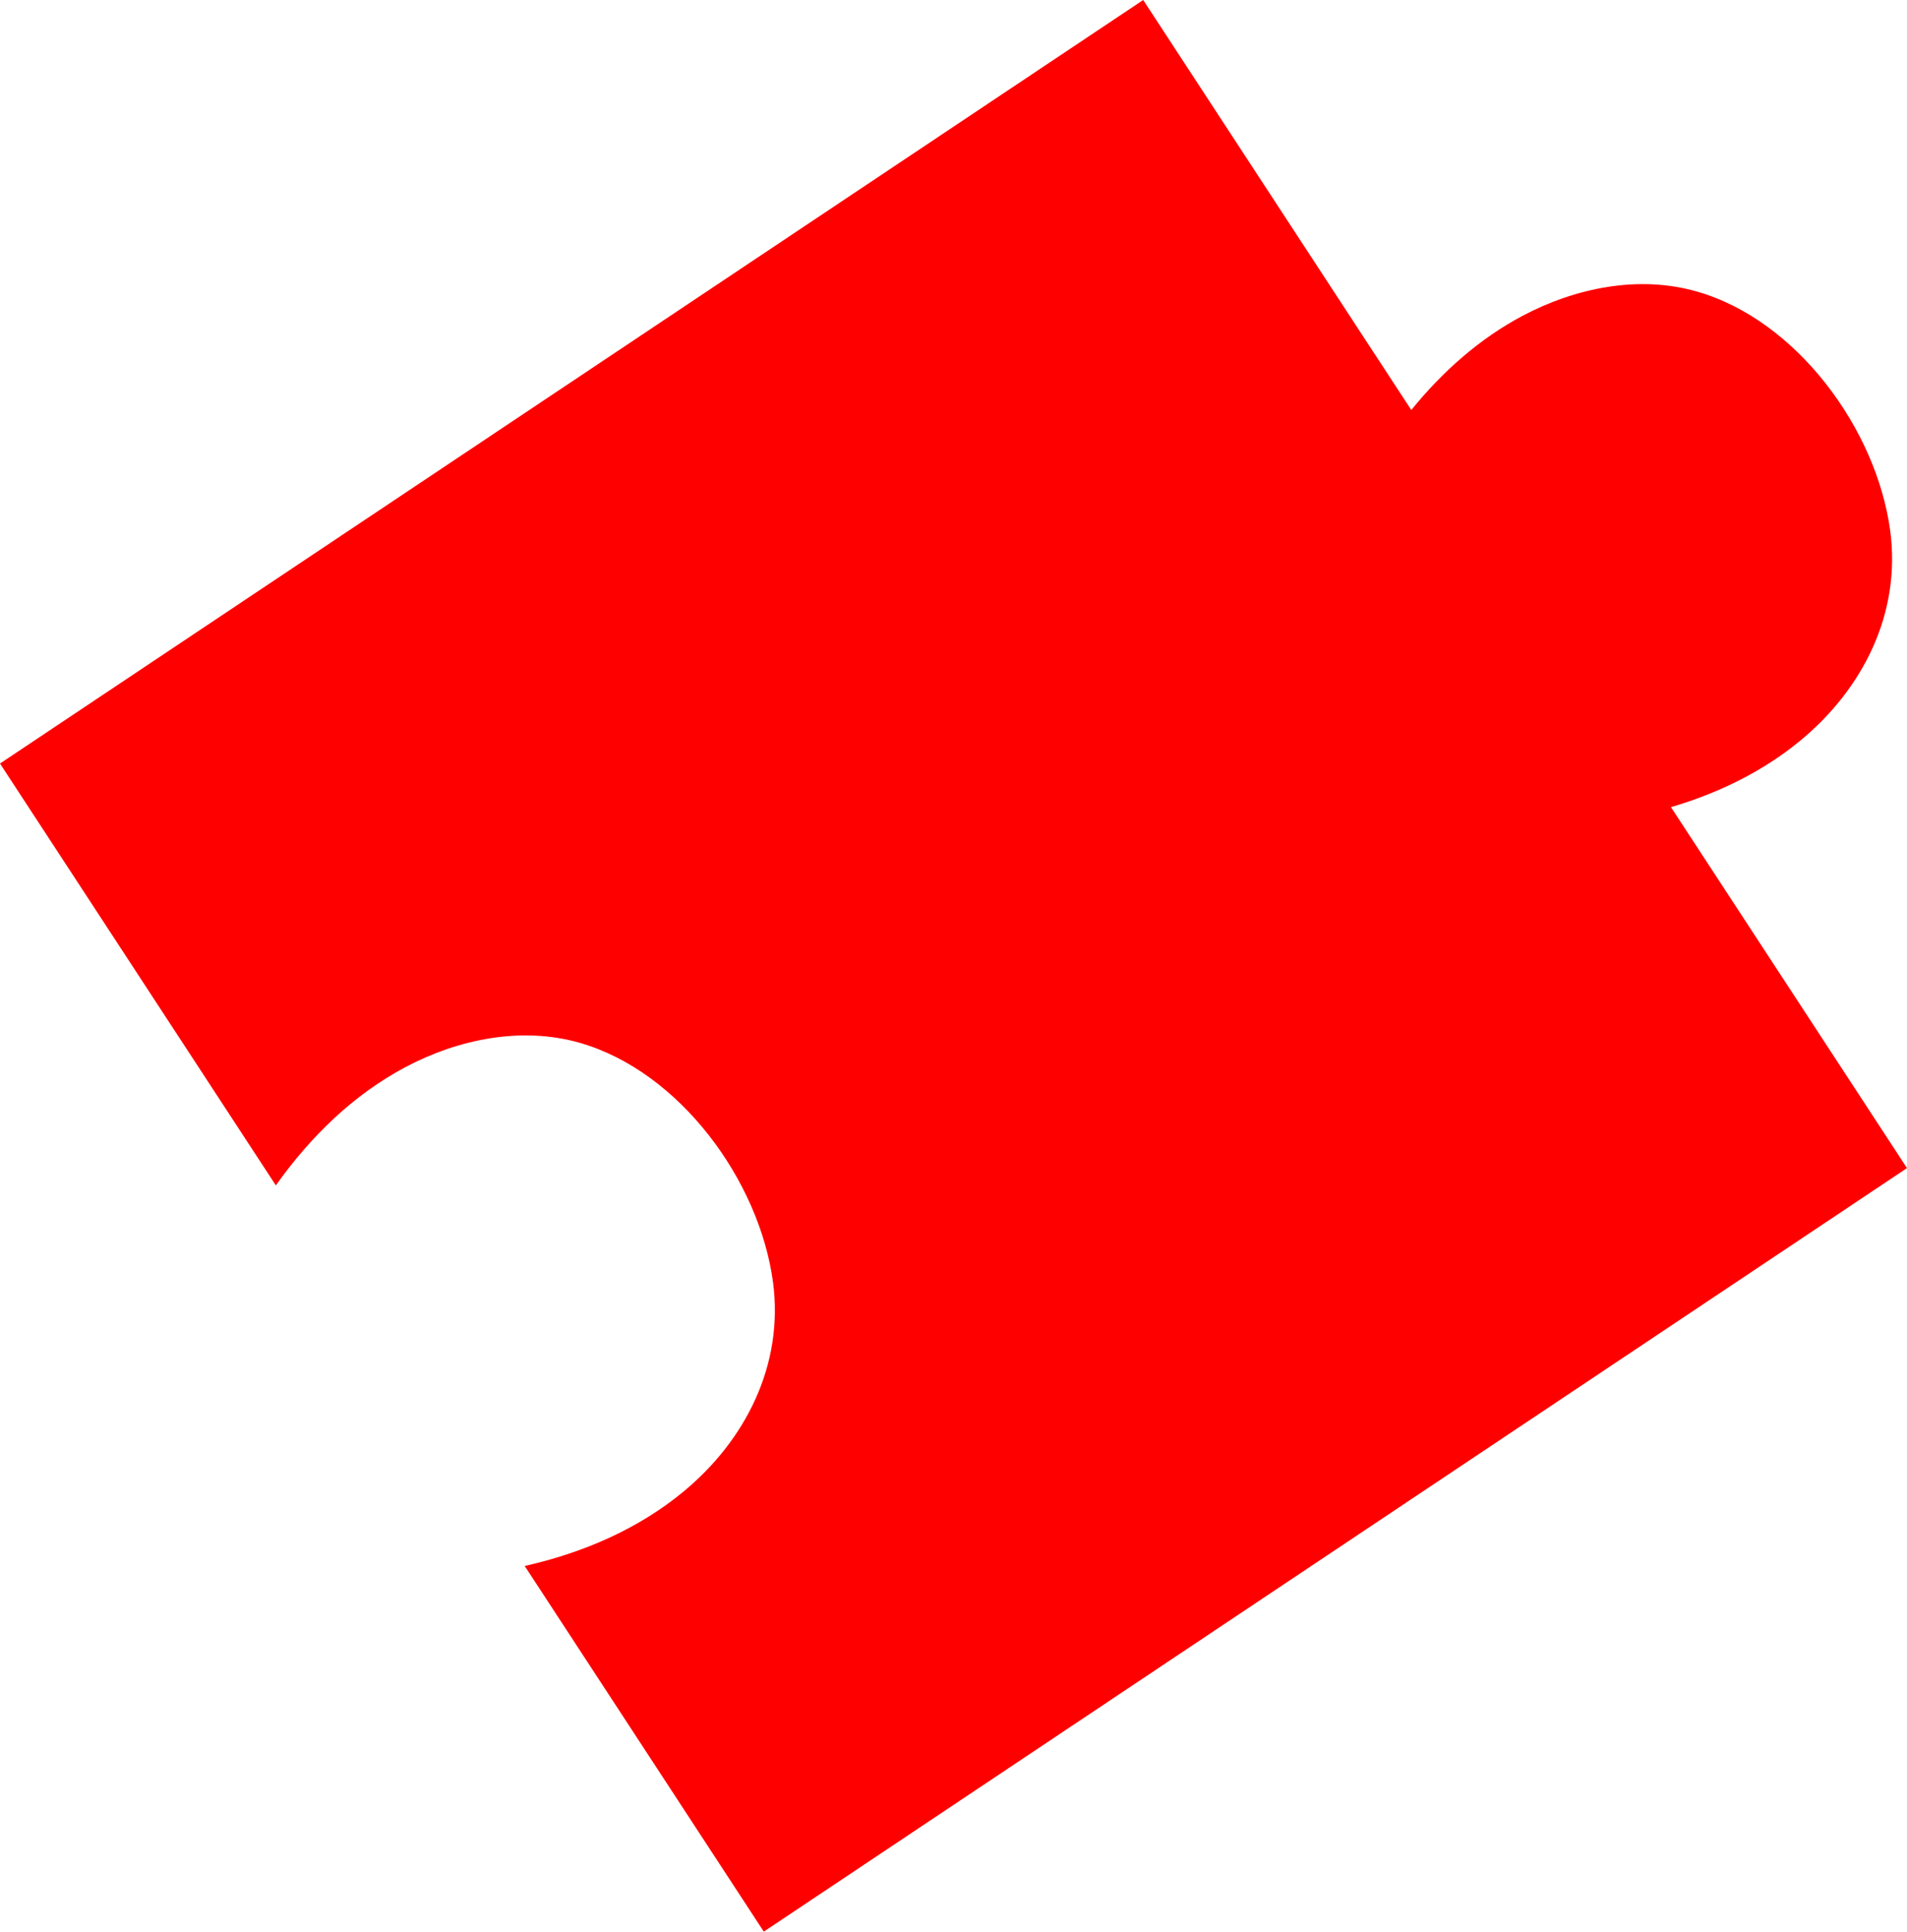 <?xml version="1.0" encoding="UTF-8"?>
<svg id="Capa_2" data-name="Capa 2" xmlns="http://www.w3.org/2000/svg" viewBox="0 0 651.92 660.15">
  <defs>
    <style>
      .cls-1 {
        fill: red;
      }
    </style>
  </defs>
  <g id="Capa_1-2" data-name="Capa 1">
    <path class="cls-1" d="M390.81,0l91.65,140.12c10.74-13.25,23.43-24.43,38-32.17,18.18-9.63,39.79-14.01,59.66-8.31,34.13,9.78,61.39,47.01,66.06,81.73,3.8,28.35-9.45,54.21-30.76,71.76-12.75,10.52-27.92,17.92-44.19,22.71l80.69,123.36-390.81,260.94-81.74-124.96c20.03-4.52,38.79-12.65,54.12-25.29,21.32-17.56,34.56-43.41,30.76-71.76-4.67-34.72-31.93-71.95-66.05-81.74-19.86-5.68-41.5-1.31-59.66,8.33-17.51,9.29-32.28,23.54-44.24,40.39L0,260.94,390.81,0Z"/>
  </g>
</svg>